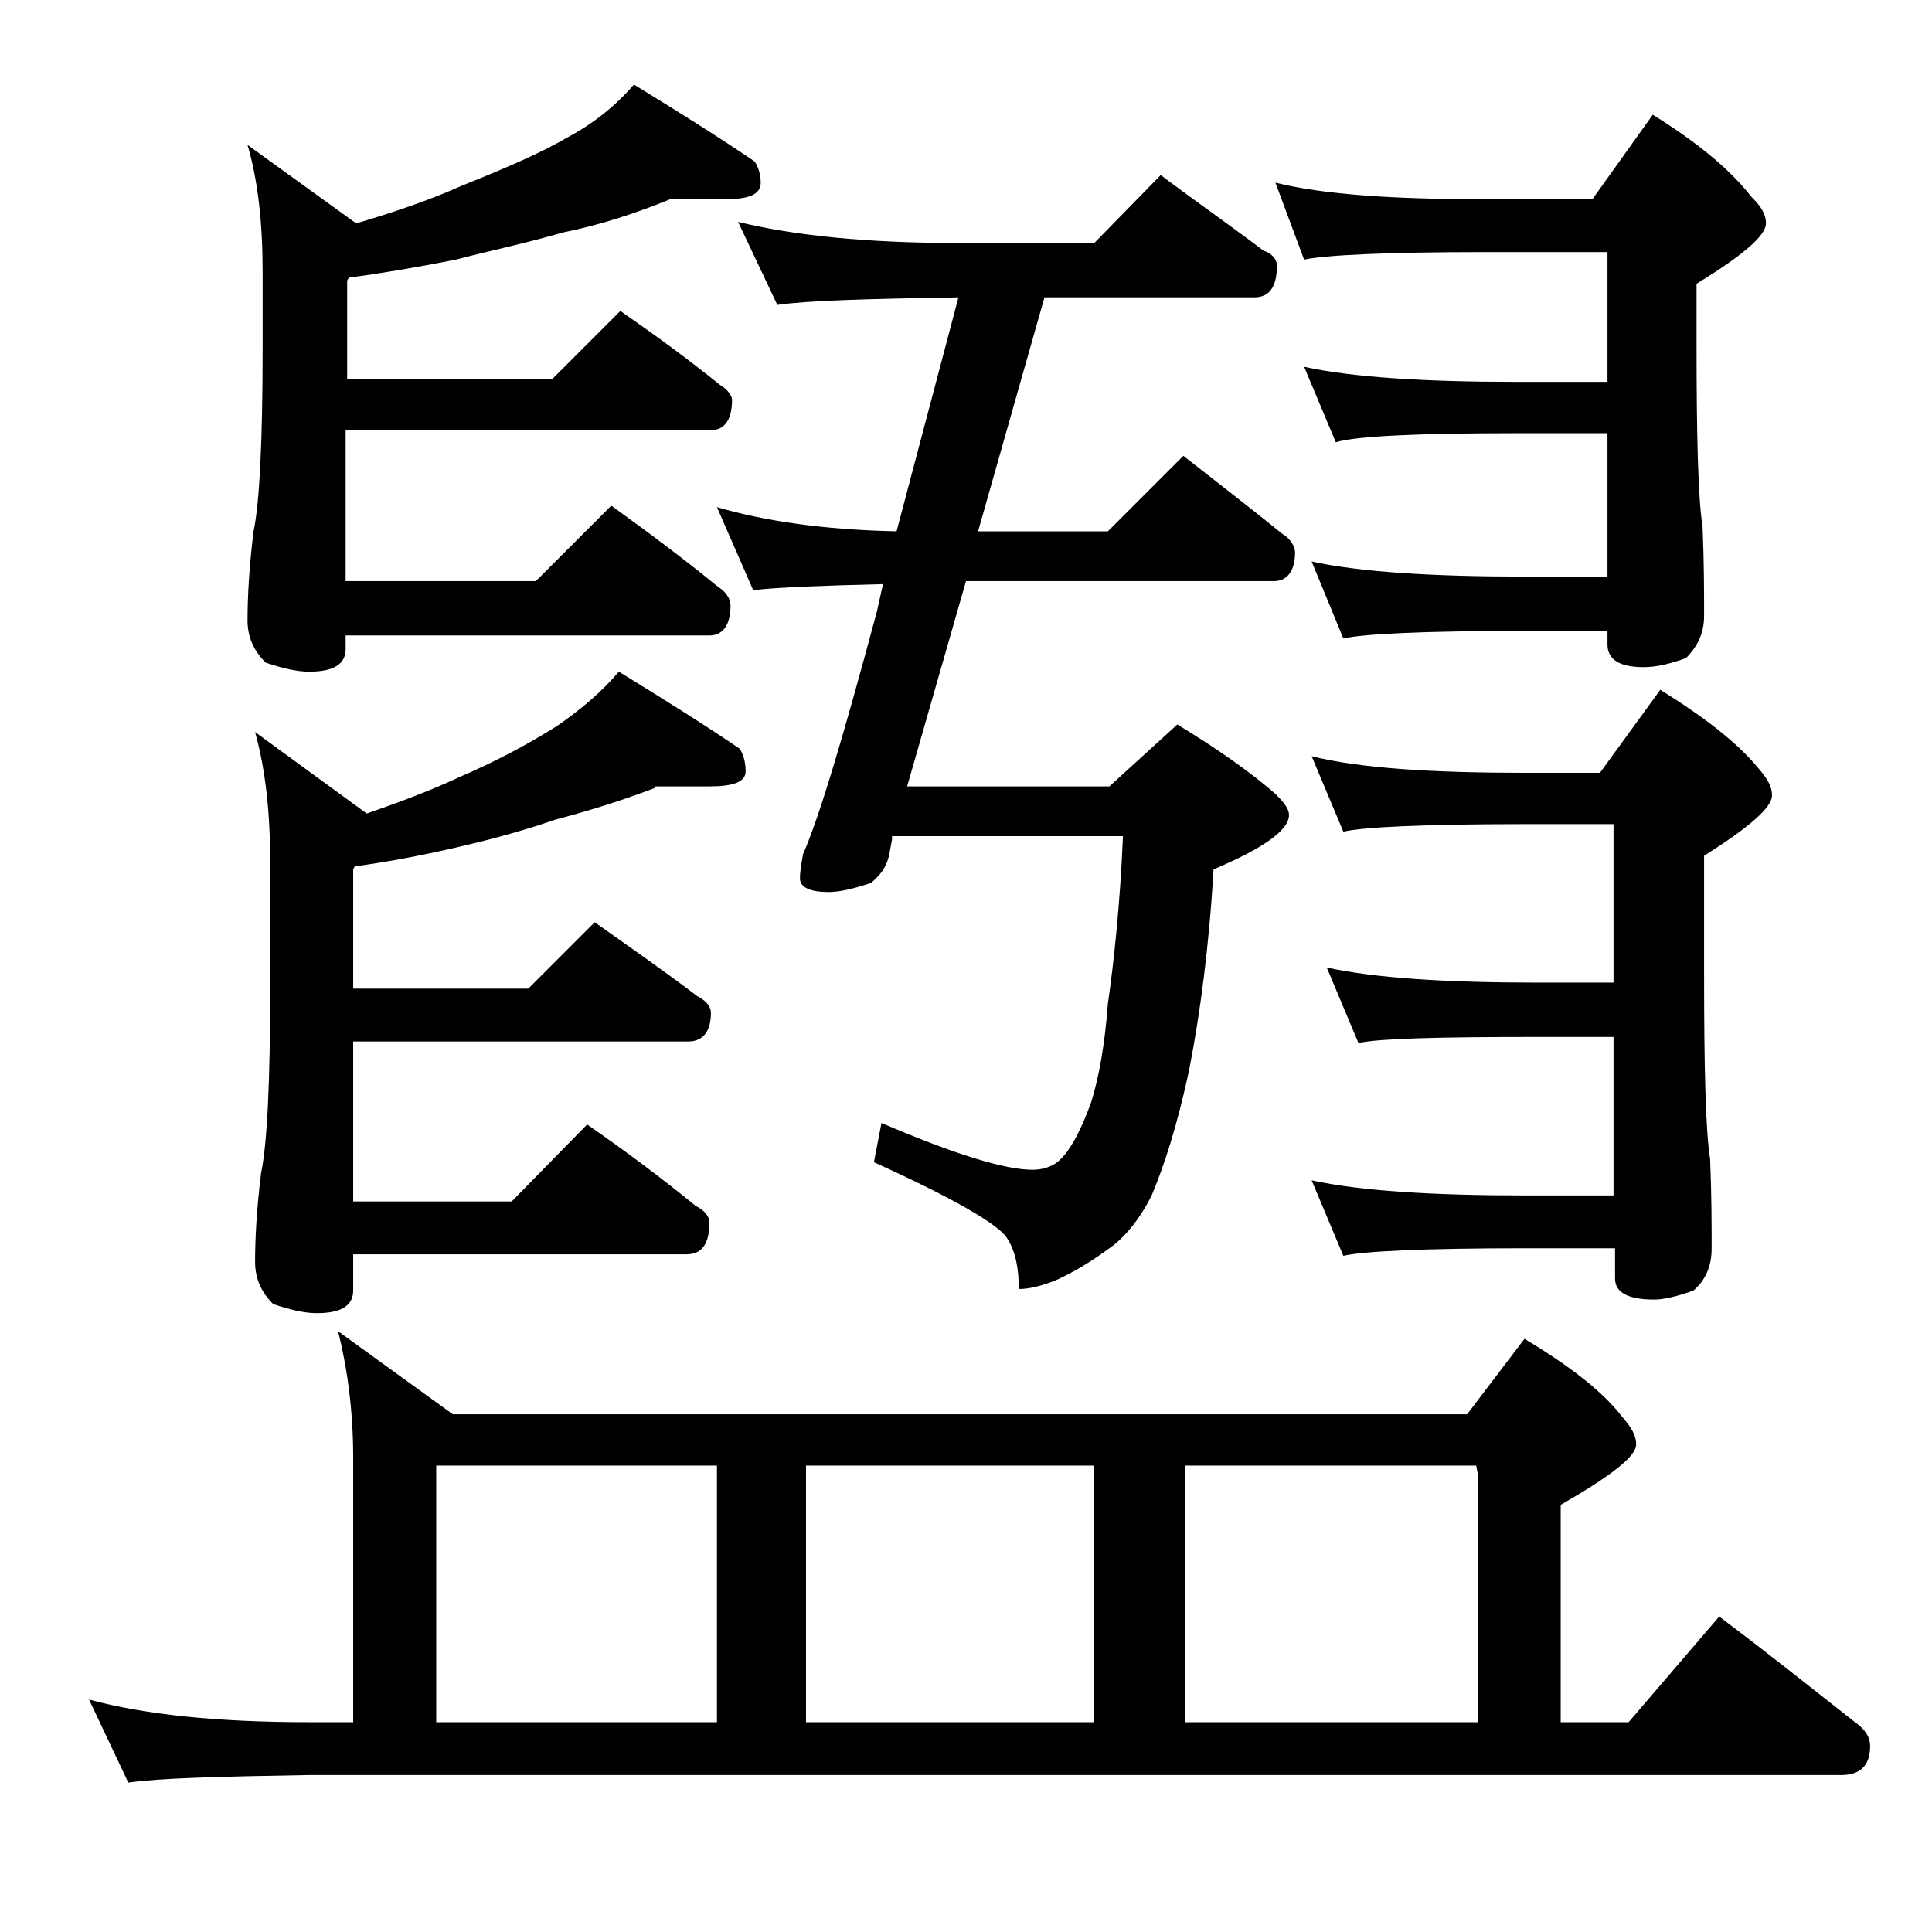 <?xml version="1.0" encoding="utf-8"?>
<!-- Generator: Adobe Illustrator 18.0.0, SVG Export Plug-In . SVG Version: 6.00 Build 0)  -->
<!DOCTYPE svg PUBLIC "-//W3C//DTD SVG 1.1//EN" "http://www.w3.org/Graphics/SVG/1.1/DTD/svg11.dtd">
<svg version="1.1" id="Layer_1" xmlns="http://www.w3.org/2000/svg" xmlns:xlink="http://www.w3.org/1999/xlink" x="0px" y="0px"
	 viewBox="0 0 128 128" enable-background="new 0 0 128 128" xml:space="preserve">
<path d="M22.4,88.2l7.6,5.5h67.2l3.8-5c3,1.8,5.2,3.5,6.5,5.2c0.6,0.7,0.9,1.2,0.9,1.8c0,0.8-1.7,2.1-5,4v14.4h4.5l6-7
	c3.2,2.4,6.2,4.8,9,7c0.7,0.5,1,1,1,1.6c0,1.2-0.6,1.9-1.9,1.9H20.5c-5.9,0.1-9.9,0.2-12,0.5l-2.6-5.5c3.7,1,8.5,1.5,14.6,1.5h2.9
	V96.6C23.4,93.4,23,90.6,22.4,88.2z M44.4,13.2c-2.2,0.9-4.6,1.7-7.1,2.2c-2.4,0.7-4.8,1.2-7.1,1.8c-2.5,0.5-4.9,0.9-7.1,1.2
	l-0.1,0.2v6.5h13.6l4.5-4.5c2.3,1.6,4.5,3.2,6.6,4.9c0.5,0.3,0.8,0.7,0.8,1c0,1.3-0.5,2-1.4,2H22.9v10h12.6l5-5
	c2.5,1.8,4.9,3.6,7.1,5.4c0.5,0.3,0.8,0.8,0.8,1.2c0,1.3-0.5,2-1.4,2H22.9v0.9c0,1-0.8,1.5-2.4,1.5c-0.8,0-1.7-0.2-2.9-0.6
	c-0.8-0.8-1.2-1.7-1.2-2.8c0-1.5,0.1-3.5,0.4-5.9c0.4-1.9,0.6-6,0.6-12.2v-5c0-3.2-0.3-6-1-8.4l7.2,5.2c2.7-0.8,5-1.6,7-2.5
	c3-1.2,5.3-2.2,7-3.2C39.3,8.2,40.8,7,42,5.6c3.1,1.9,5.8,3.6,8,5.1c0.2,0.3,0.4,0.8,0.4,1.4c0,0.8-0.8,1.1-2.4,1.1H44.4z
	 M43.4,52.2c-2.1,0.8-4.3,1.5-6.6,2.1c-2.3,0.8-4.6,1.4-6.8,1.9c-2.2,0.5-4.3,0.9-6.5,1.2l-0.1,0.2v7.9H35l4.4-4.4
	c2.4,1.7,4.7,3.3,6.8,4.9c0.6,0.3,0.9,0.7,0.9,1.1c0,1.2-0.5,1.9-1.5,1.9H23.4v10.6h10.5l5-5.1c2.6,1.8,5,3.6,7.2,5.4
	c0.6,0.3,0.9,0.7,0.9,1.1c0,1.4-0.5,2.1-1.5,2.1H23.4v2.4c0,1-0.8,1.5-2.4,1.5c-0.8,0-1.7-0.2-2.9-0.6c-0.8-0.8-1.2-1.7-1.2-2.8
	c0-1.5,0.1-3.5,0.4-5.9c0.4-1.9,0.6-6,0.6-12.2v-8.4c0-3.2-0.3-6.1-1-8.6l7.4,5.4c2.3-0.8,4.4-1.6,6.1-2.4c2.8-1.2,4.9-2.4,6.5-3.4
	c1.6-1.1,3-2.3,4.1-3.6c3.1,1.9,5.8,3.6,8,5.1c0.2,0.3,0.4,0.8,0.4,1.5c0,0.7-0.8,1-2.4,1H43.4z M28.9,114.1h18.6v-17H28.9V114.1z
	 M59.1,55.6l-0.2,1.1c-0.2,0.8-0.6,1.3-1.2,1.8c-1.2,0.4-2.1,0.6-2.8,0.6c-1.2,0-1.9-0.3-1.9-0.9c0-0.5,0.1-1,0.2-1.6
	c1.1-2.5,2.7-7.9,4.9-16.1l0.4-1.8c-4,0.1-6.9,0.2-8.6,0.4l-2.4-5.5c3.1,0.9,7,1.5,11.9,1.6l4.1-15.5c-5.9,0.1-9.9,0.2-12,0.5
	l-2.6-5.5c3.7,0.9,8.5,1.4,14.6,1.4h9l4.4-4.5c2.4,1.8,4.7,3.4,6.8,5c0.6,0.2,0.9,0.6,0.9,1c0,1.4-0.5,2.1-1.5,2.1H69.2l-4.4,15.5
	h8.6l5-5c2.3,1.8,4.5,3.5,6.6,5.2c0.5,0.3,0.8,0.8,0.8,1.2c0,1.2-0.5,1.9-1.4,1.9H64l-3.9,13.6h13.4l4.5-4.1
	c2.8,1.7,4.9,3.2,6.5,4.6c0.6,0.6,0.9,1,0.9,1.4c0,1-1.7,2.2-5,3.6c-0.3,5.2-0.9,9.6-1.6,13.2c-0.8,3.8-1.7,6.5-2.5,8.4
	c-0.8,1.6-1.8,2.8-2.8,3.5c-1.1,0.8-2.2,1.5-3.5,2.1c-1,0.4-1.8,0.6-2.5,0.6c0-1.3-0.2-2.5-0.8-3.4c-0.6-0.9-3.5-2.6-8.8-5l0.5-2.6
	c4.9,2.1,8.2,3.1,10,3.1c0.5,0,1-0.1,1.5-0.4c0.3-0.2,0.7-0.6,1-1.1c0.4-0.6,0.9-1.6,1.4-3c0.5-1.6,0.9-3.8,1.1-6.5
	c0.4-2.8,0.8-6.5,1-11.1H59.1z M53.4,114.1h19.1v-17H53.4V114.1z M78.5,114.1h19.4V97.6l-0.1-0.5H78.5V114.1z M84.5,12.1
	c3.2,0.8,7.9,1.1,13.9,1.1h7.1l4-5.6c2.9,1.8,5.1,3.6,6.5,5.4c0.7,0.7,1,1.2,1,1.8c0,0.8-1.5,2.1-4.6,4v3.9c0,6.2,0.1,10.3,0.4,12.2
	c0.1,2.4,0.1,4.4,0.1,5.9c0,1.1-0.4,2-1.2,2.8c-1.1,0.4-2,0.6-2.8,0.6c-1.6,0-2.4-0.5-2.4-1.5v-0.9H101c-6.7,0-10.7,0.2-12,0.5
	l-2.1-5.1c3.2,0.7,8,1,14.1,1h5.5v-9.5h-6c-6.7,0-10.7,0.2-12,0.6l-2.1-5c3.2,0.7,8,1,14.1,1h6v-8.6h-8.1c-6.6,0-10.6,0.2-12,0.5
	L84.5,12.1z M86.9,50.1c3.2,0.8,8,1.1,14.1,1.1h5l4-5.5c2.9,1.8,5.1,3.5,6.5,5.2c0.6,0.7,0.9,1.2,0.9,1.8c0,0.8-1.5,2.1-4.5,4v7.9
	c0,6.2,0.1,10.3,0.4,12.2c0.1,2.4,0.1,4.4,0.1,5.9c0,1.2-0.4,2.1-1.2,2.8c-1.1,0.4-2,0.6-2.6,0.6c-1.8,0-2.6-0.5-2.6-1.4v-2H101
	c-6.7,0-10.7,0.2-12,0.5l-2.1-5c3.2,0.7,8,1,14.1,1h5.9V68.7h-5c-6.6,0-10.5,0.1-11.9,0.4l-2.1-5c3.2,0.7,7.9,1,14,1h5V54.6H101
	c-6.7,0-10.7,0.2-12,0.5L86.9,50.1z"/>
</svg>
